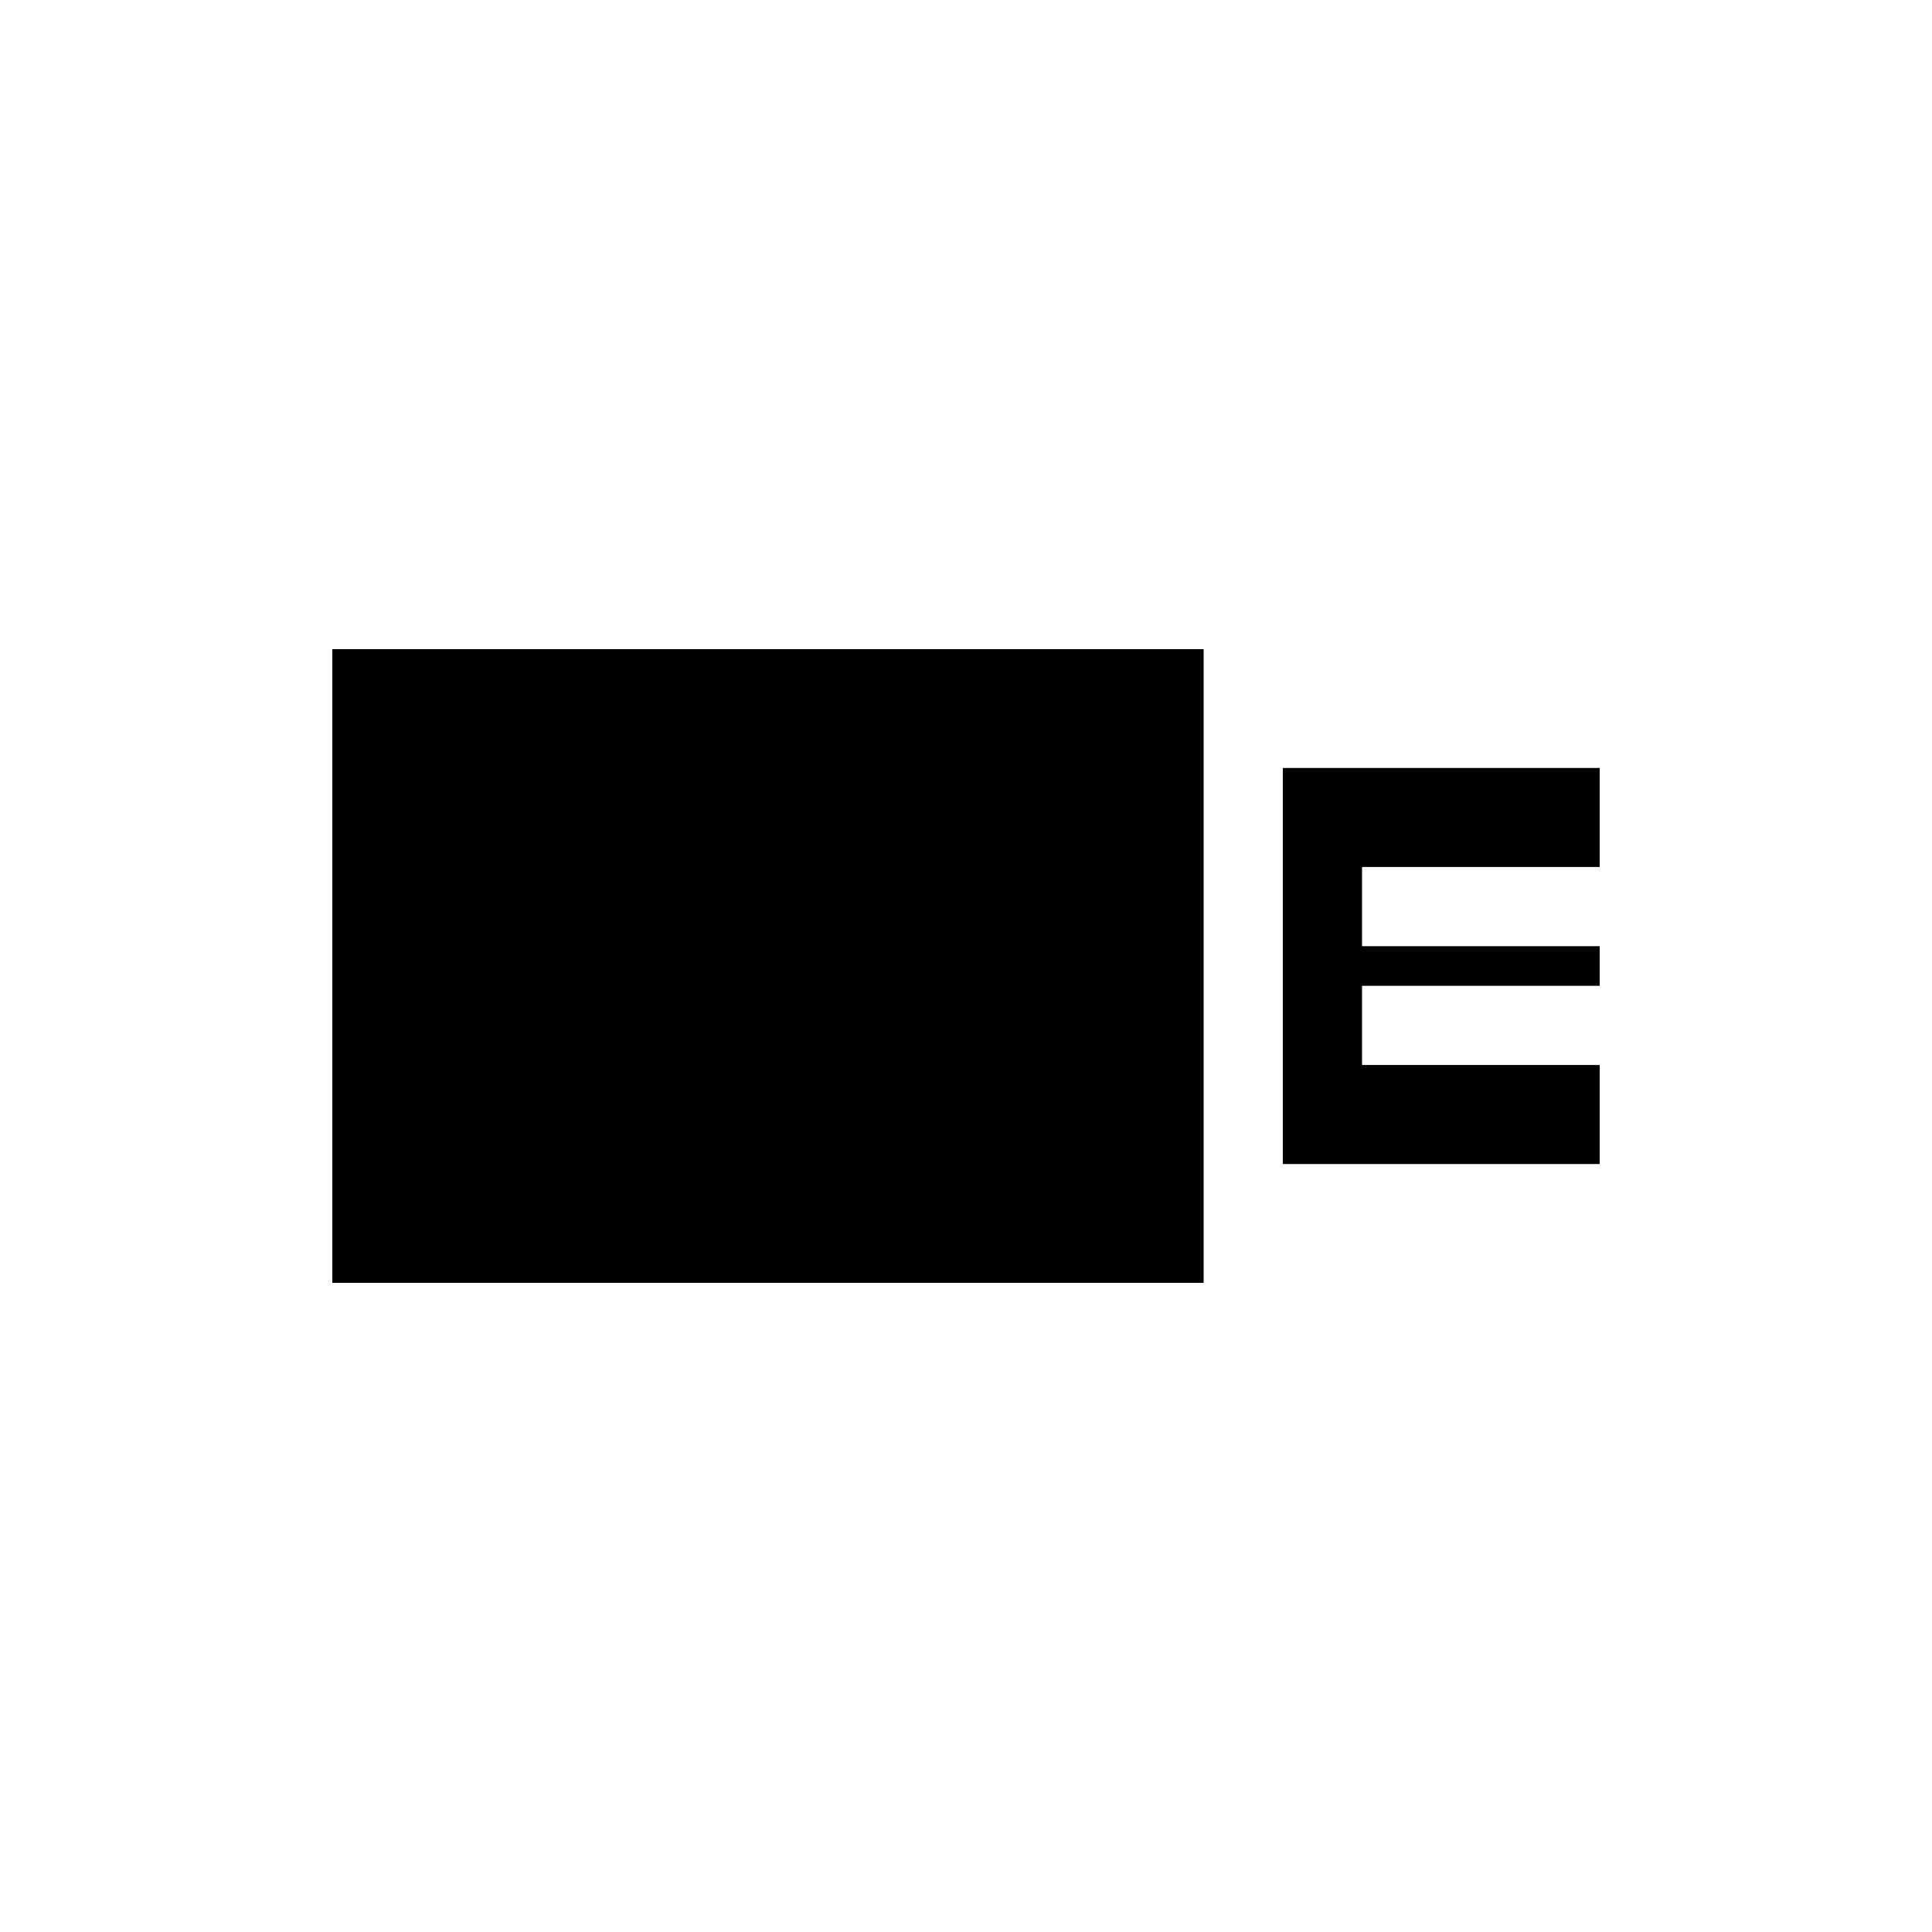 <?xml version="1.0" encoding="UTF-8"?>
<!-- Uploaded to: ICON Repo, www.svgrepo.com, Generator: ICON Repo Mixer Tools -->
<svg fill="#000000" width="800px" height="800px" version="1.1" viewBox="144 144 512 512" xmlns="http://www.w3.org/2000/svg">
 <g>
  <path d="m232.06 316.03h230.91v167.94h-230.91z"/>
  <path d="m567.93 373.76v-26.238h-83.969v104.96h83.969v-26.242h-62.977v-20.992h62.977v-10.496h-62.977v-20.992z"/>
 </g>
</svg>